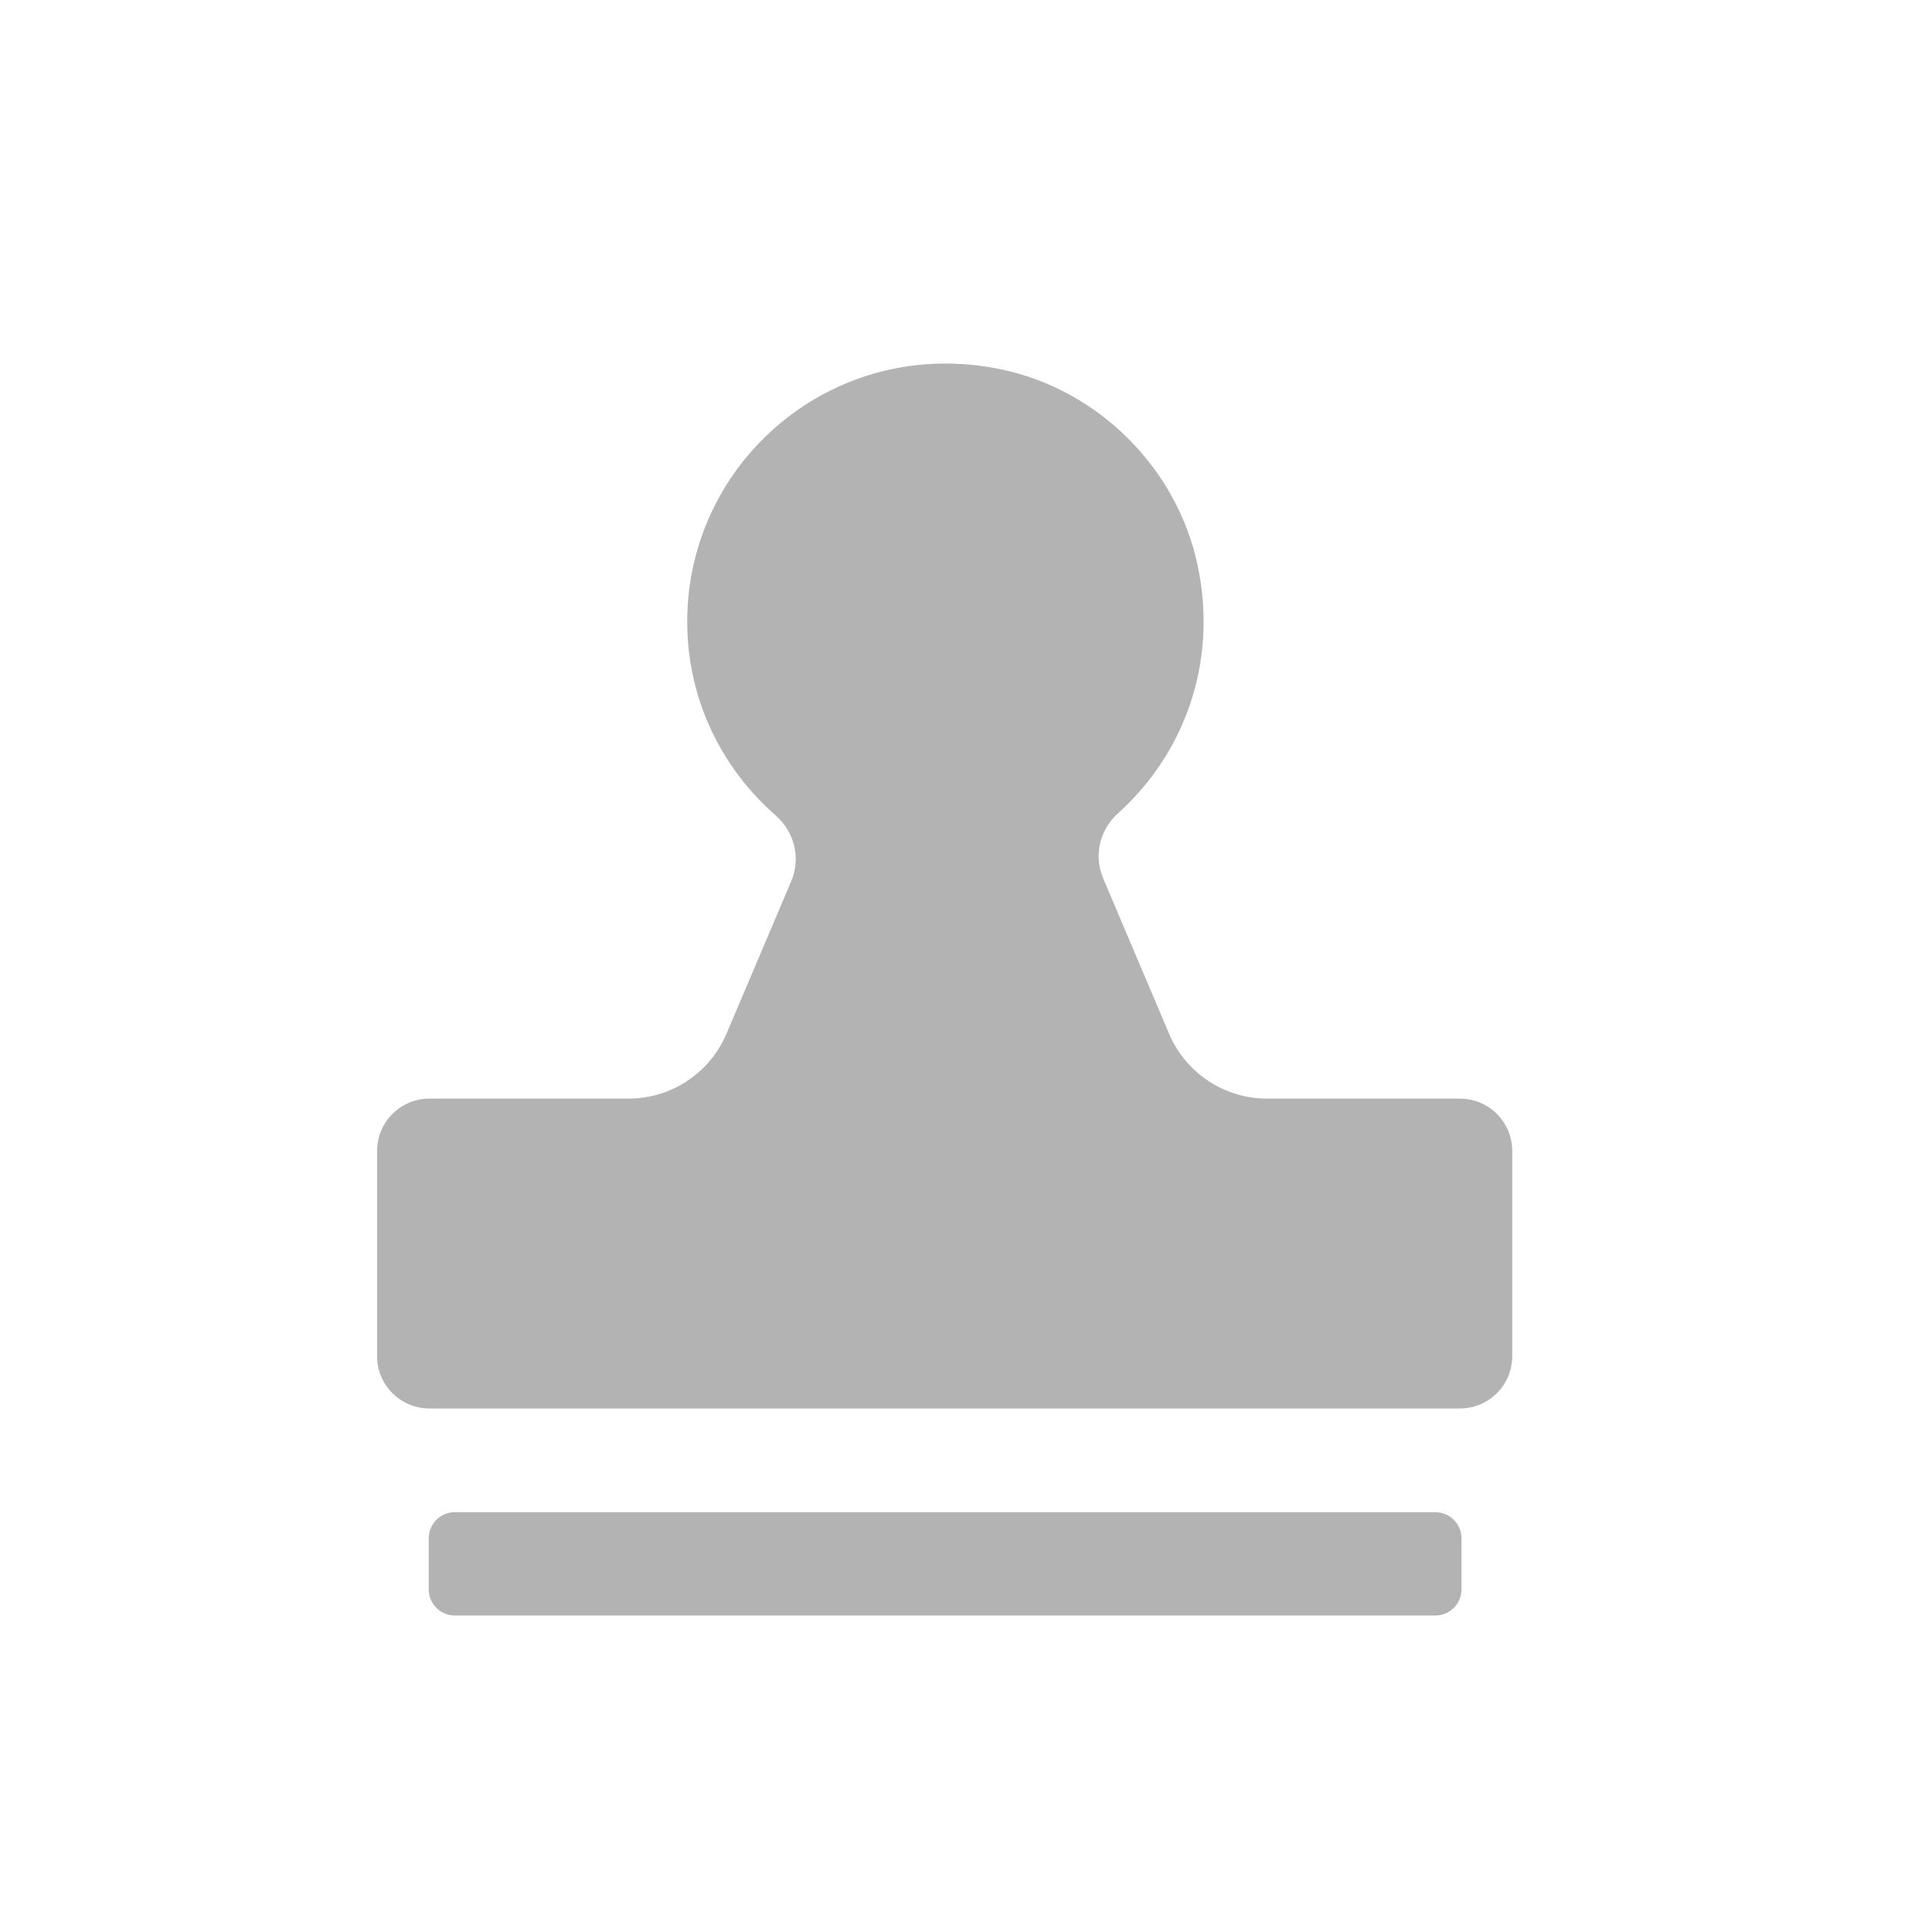 <svg width="34" height="34" viewBox="0 0 34 34" fill="none" xmlns="http://www.w3.org/2000/svg">
<g clip-path="url(#clip0_5388_107217)">
<path d="M25.692 19.334H22.299C21.547 19.334 20.868 18.884 20.574 18.192L19.413 15.455C19.244 15.057 19.352 14.602 19.674 14.314C20.82 13.284 21.442 11.683 21.077 9.953C20.716 8.241 19.331 6.857 17.617 6.5C14.68 5.887 12.094 8.112 12.094 10.941C12.094 12.303 12.698 13.518 13.649 14.349C13.98 14.638 14.097 15.1 13.926 15.504L12.785 18.192C12.492 18.884 11.812 19.334 11.06 19.334H7.557C7.048 19.334 6.636 19.747 6.636 20.255V23.866C6.636 24.375 7.048 24.787 7.557 24.787H25.692C26.201 24.787 26.613 24.375 26.613 23.866V20.256C26.613 19.747 26.201 19.334 25.692 19.334ZM25.26 26.612H8.004C7.75 26.612 7.545 26.818 7.545 27.072V27.971C7.545 28.225 7.75 28.43 8.004 28.43H25.26C25.514 28.43 25.72 28.225 25.72 27.971V27.072C25.72 26.818 25.514 26.612 25.26 26.612Z" fill="black" fill-opacity="0.3"/>
</g>
<defs>
<clipPath id="clip0_5388_107217">
<rect width="33" height="33" fill="white" transform="translate(0.125 0.914)"/>
</clipPath>
</defs>
</svg>
